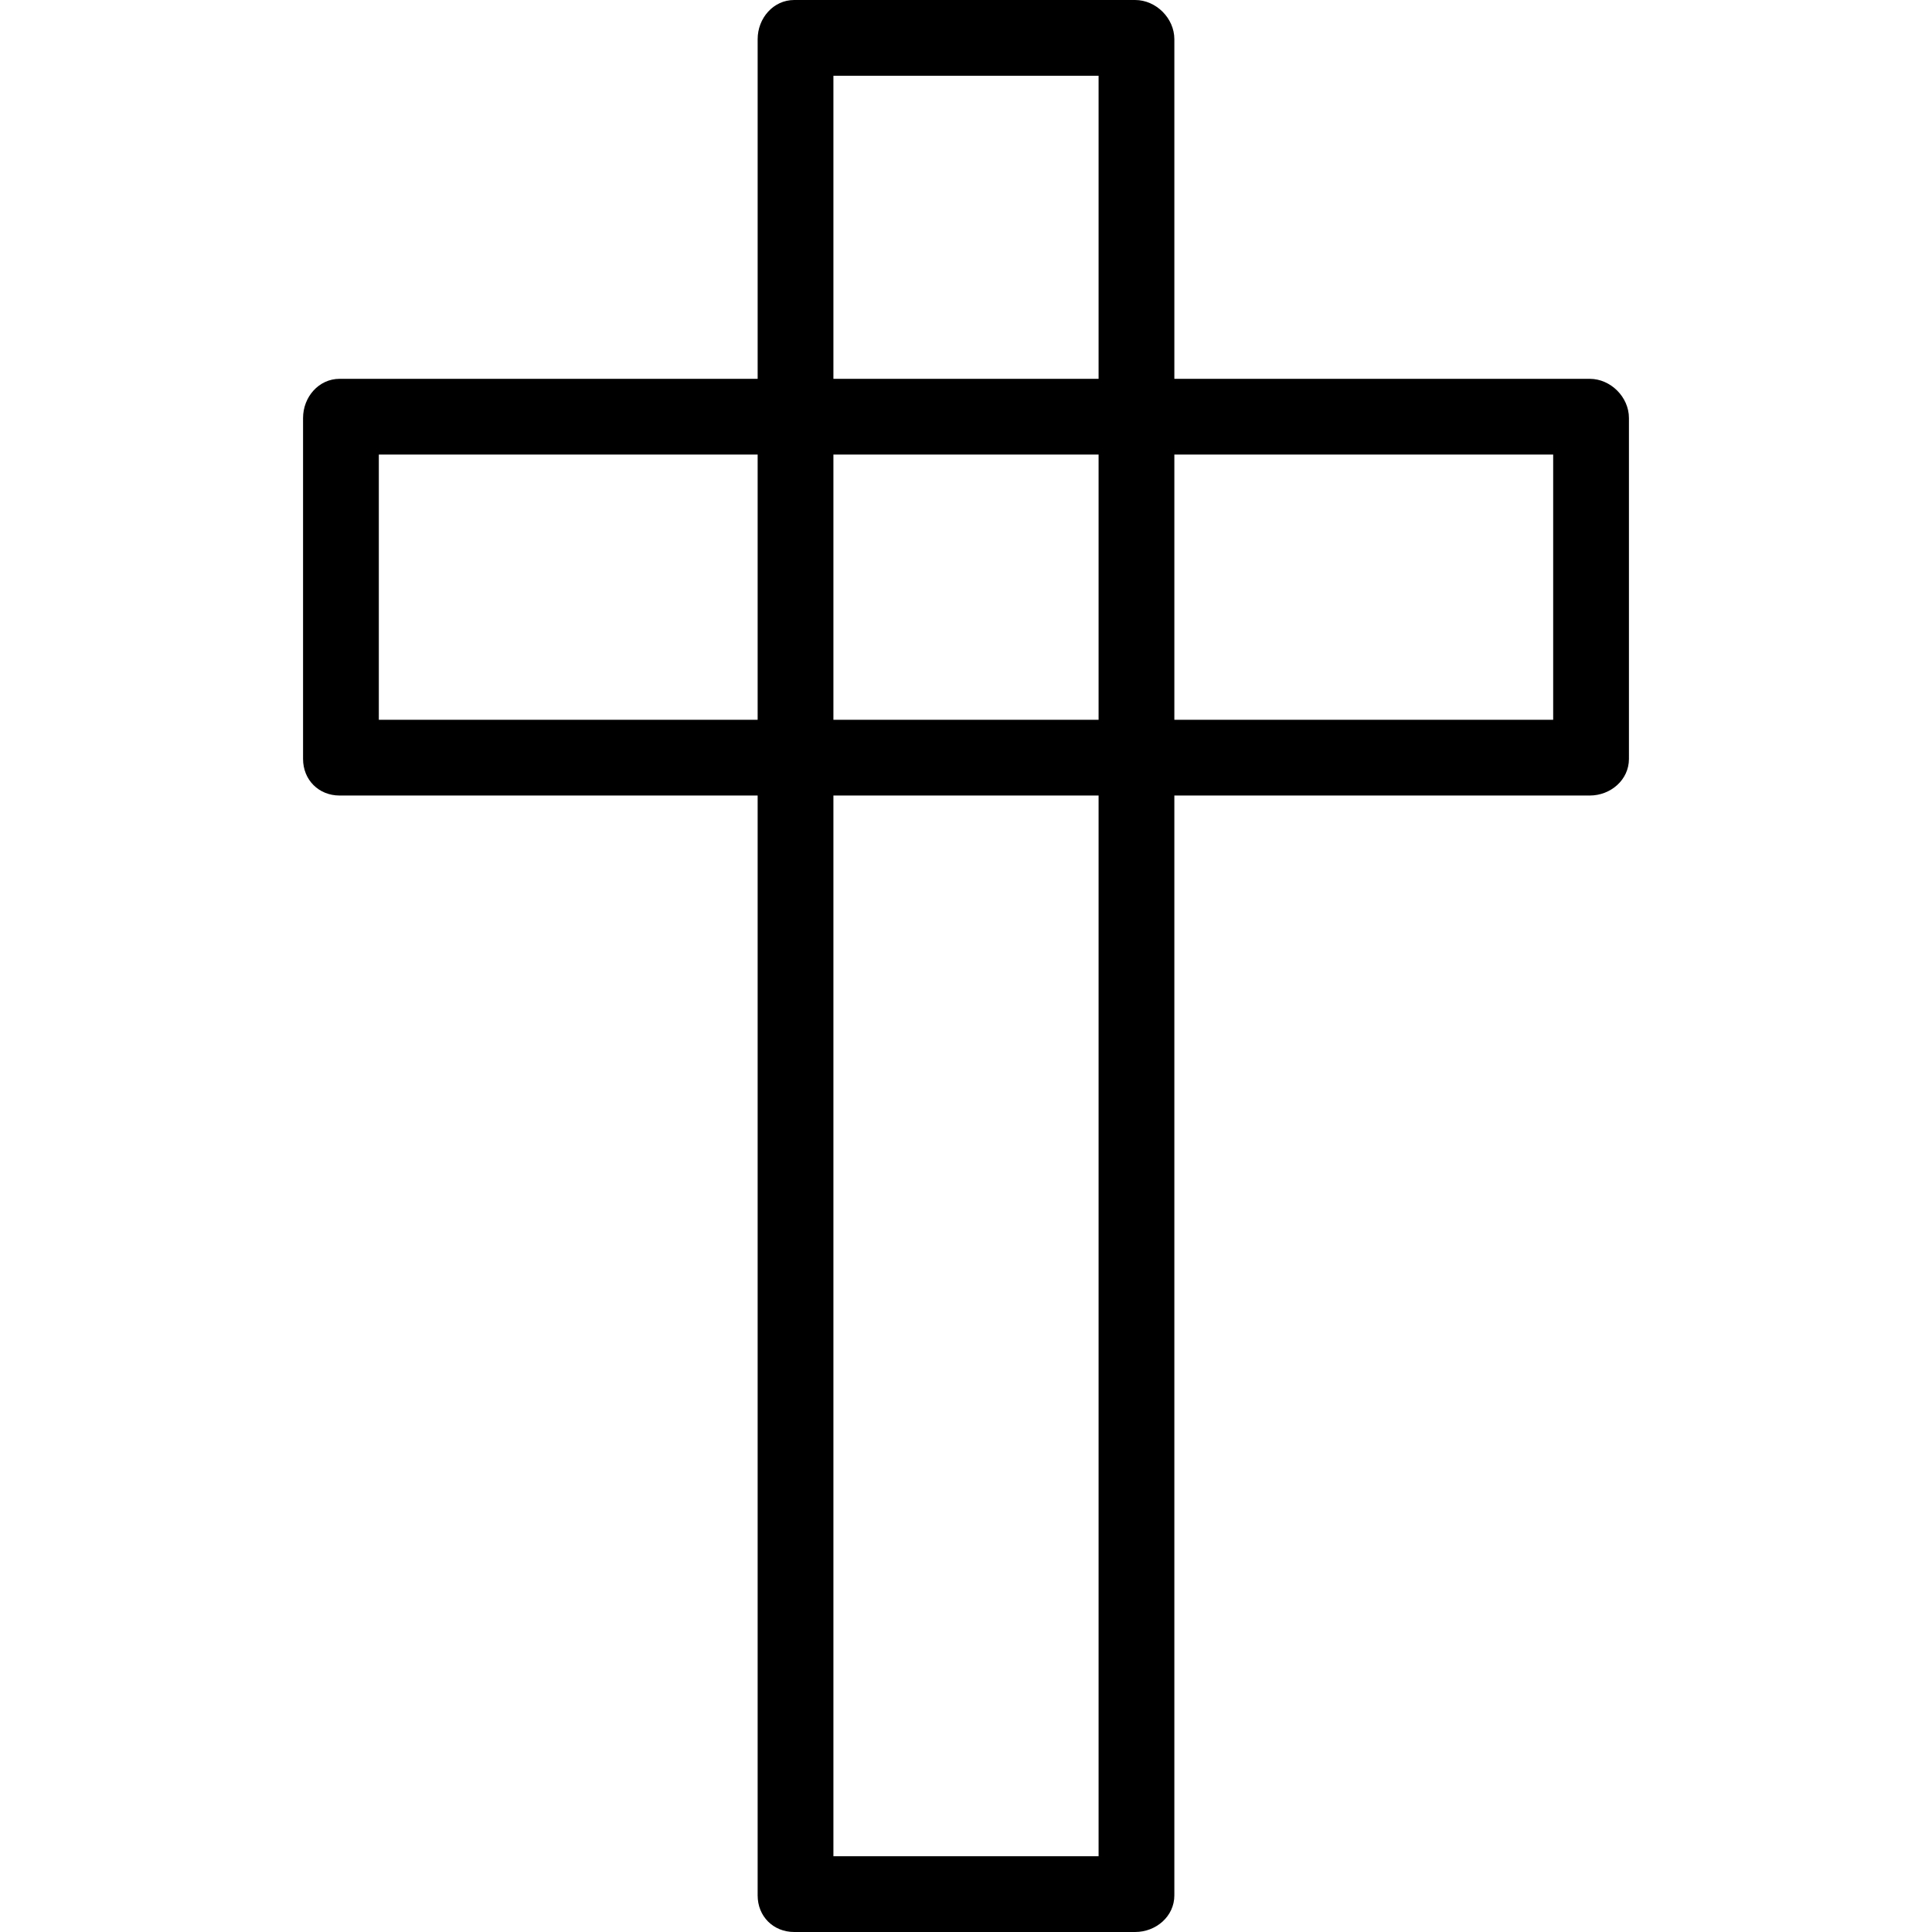 <?xml version="1.0" encoding="iso-8859-1"?>
<!-- Uploaded to: SVG Repo, www.svgrepo.com, Generator: SVG Repo Mixer Tools -->
<svg fill="#000000" height="800px" width="800px" version="1.1" id="Layer_1" xmlns="http://www.w3.org/2000/svg" xmlns:xlink="http://www.w3.org/1999/xlink" 
	 viewBox="0 0 512 512" xml:space="preserve">
<g>
	<g>
		<path d="M421.294,100.392H311.216v-90.01C311.216,4.838,306.368,0,300.824,0h-90.353c-5.544,0-9.686,4.838-9.686,10.382v90.01H90
			c-5.544,0-9.686,4.838-9.686,10.382v90.353c0,5.544,4.142,9.696,9.686,9.696h110.784v291.48c0,5.544,4.142,9.696,9.686,9.696
			h90.353c5.544,0,10.392-4.152,10.392-9.696v-291.48h110.078c5.544,0,10.392-4.152,10.392-9.696v-90.353
			C431.686,105.23,426.838,100.392,421.294,100.392z M200.784,190.745H100.392v-70.275h100.392V190.745z M291.137,491.922h-70.275
			V210.824h70.275V491.922z M291.137,190.745h-70.275v-70.275h70.275V190.745z M291.137,100.392h-70.275V20.078h70.275V100.392z
			 M411.608,190.745H311.216v-70.275h100.392V190.745z"/>
	</g>
</g>
</svg>